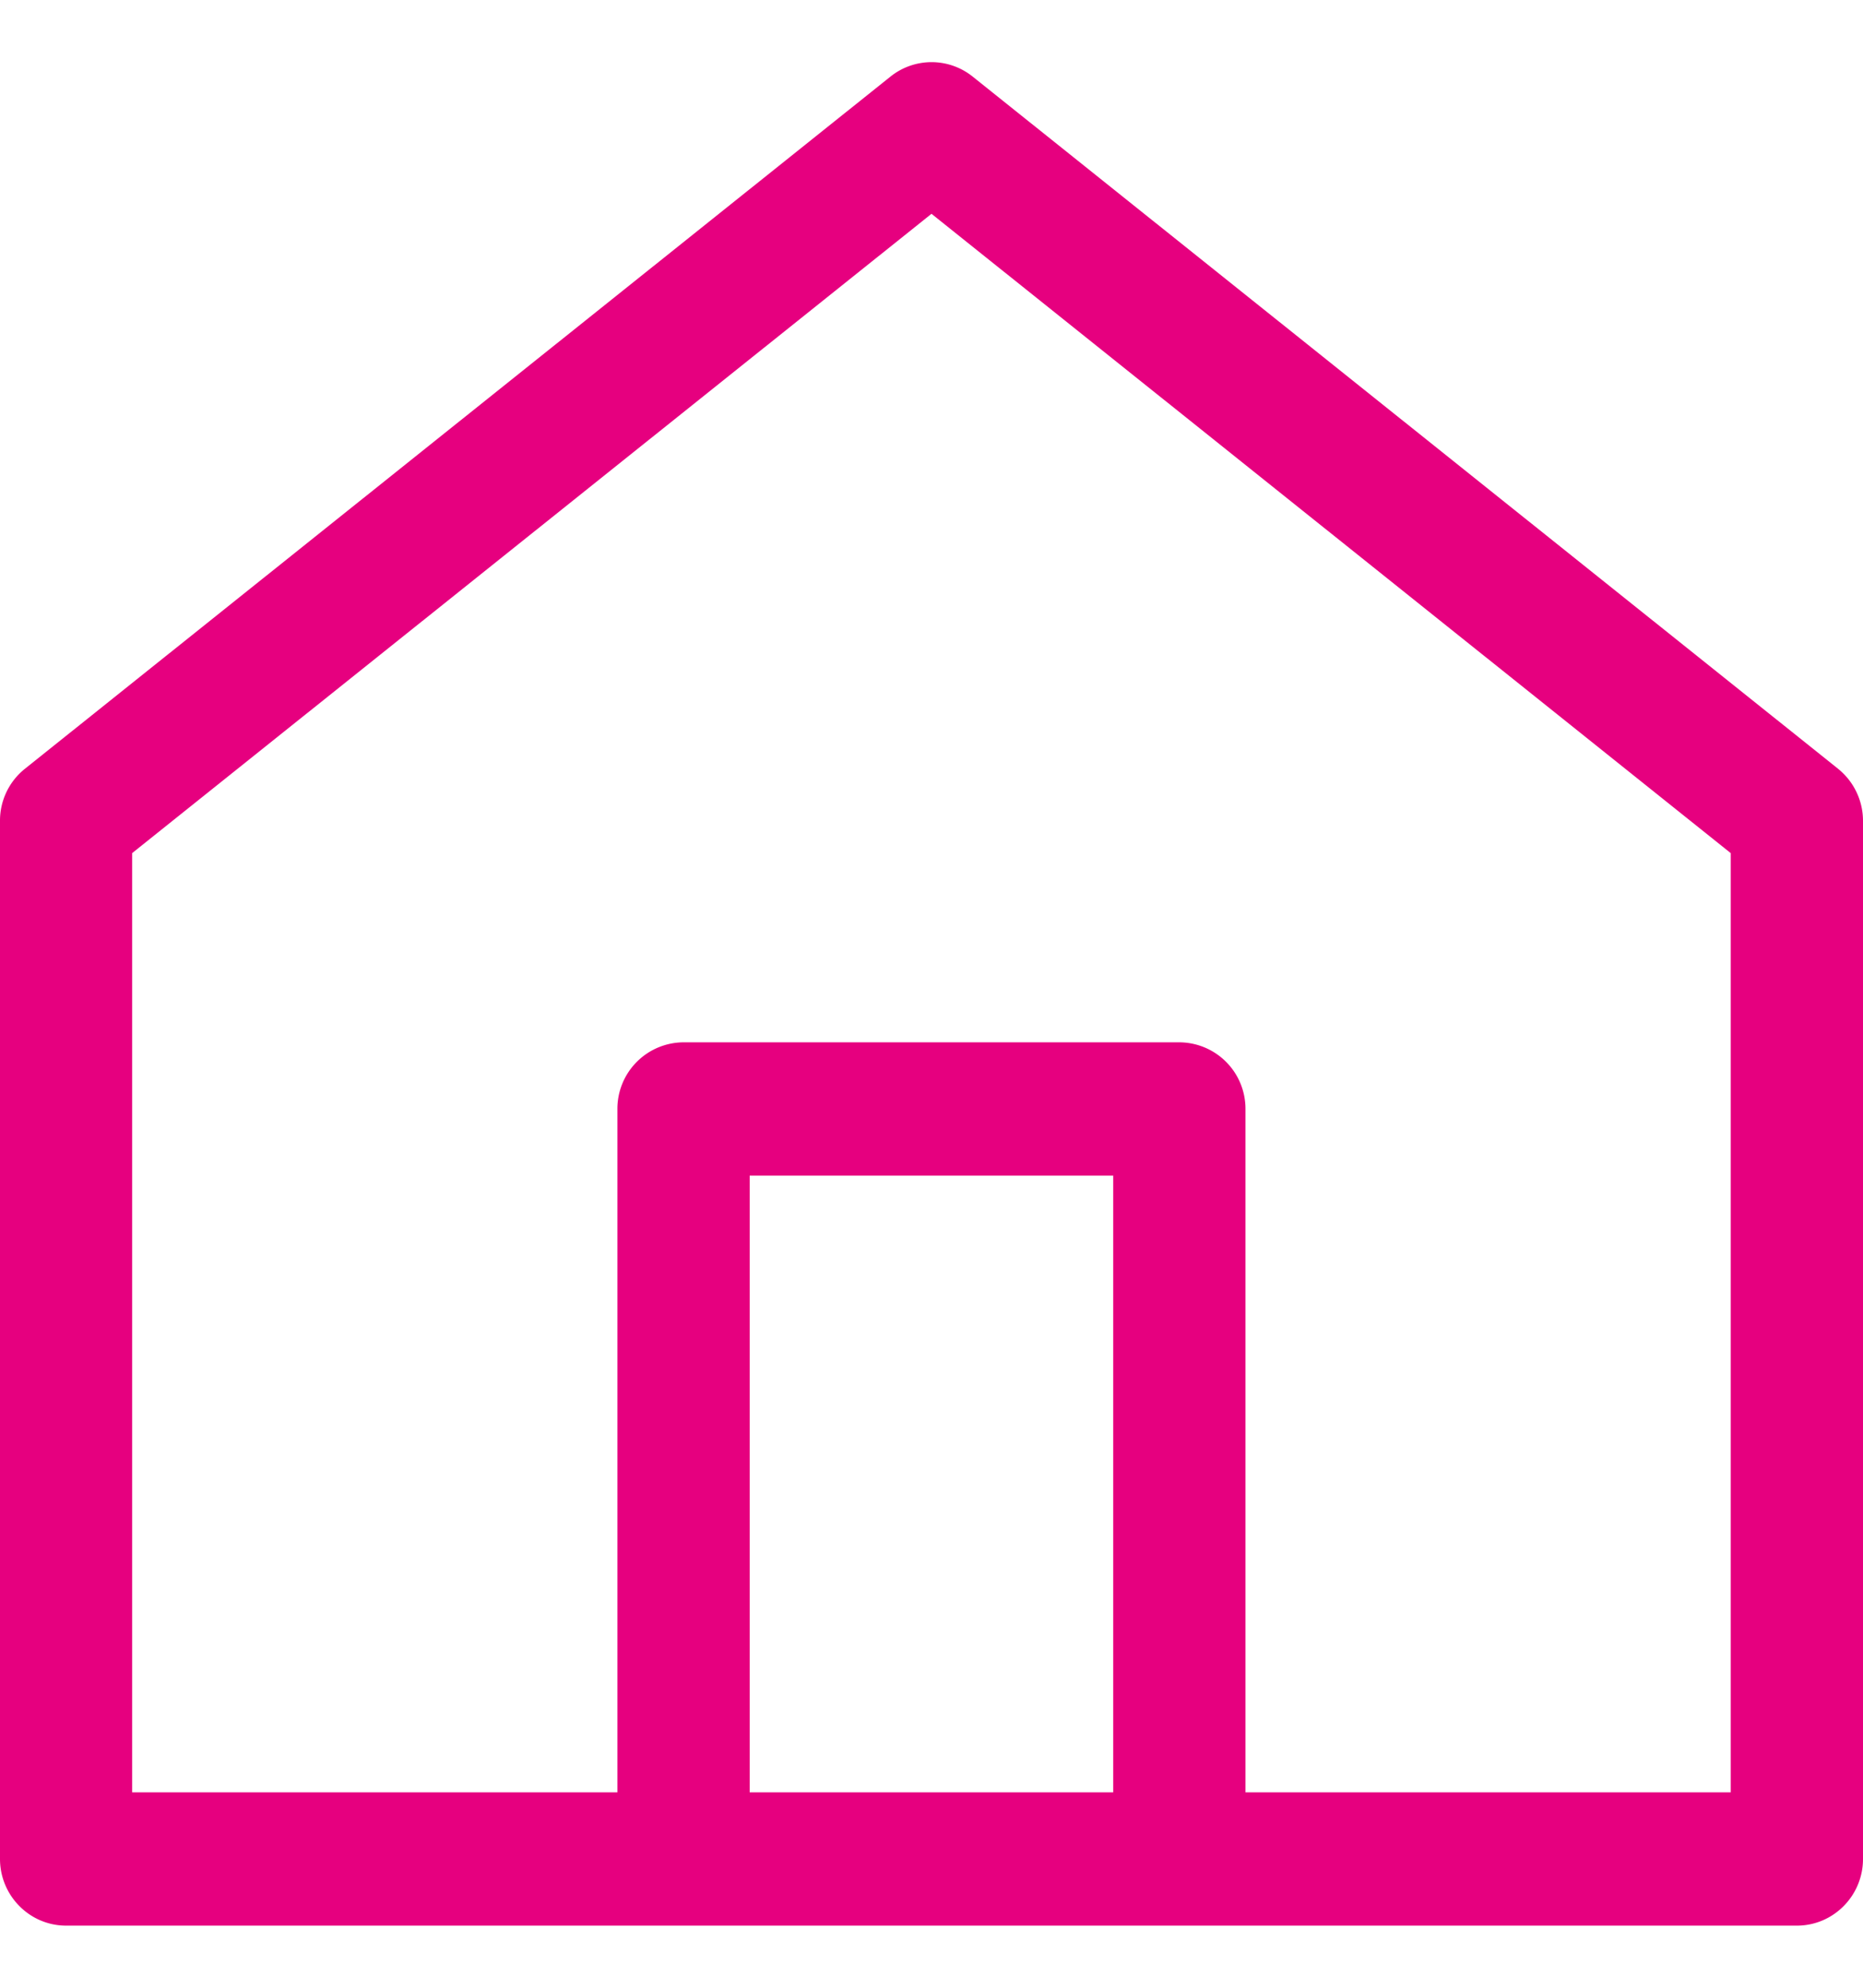 <svg width="15" height="16" viewBox="0 0 15 16" fill="none" xmlns="http://www.w3.org/2000/svg"><path fill-rule="evenodd" clip-rule="evenodd" d="M13.935 14.427h-3.907v-5.5a.535.535 0 00-.532-.537H5.504a.535.535 0 00-.533.537v5.5H1.064v-7.56L7.5 1.721l6.435 5.146v7.56zm-4.972 0H6.036V9.463h2.927v4.964zm5.835-8.24L7.832.617a.529.529 0 00-.663 0L.202 6.187A.534.534 0 000 6.608v8.355c0 .296.239.537.532.537h13.936c.293 0 .532-.24.532-.537V6.608a.538.538 0 00-.201-.42z" fill="#E6007F"/></svg>